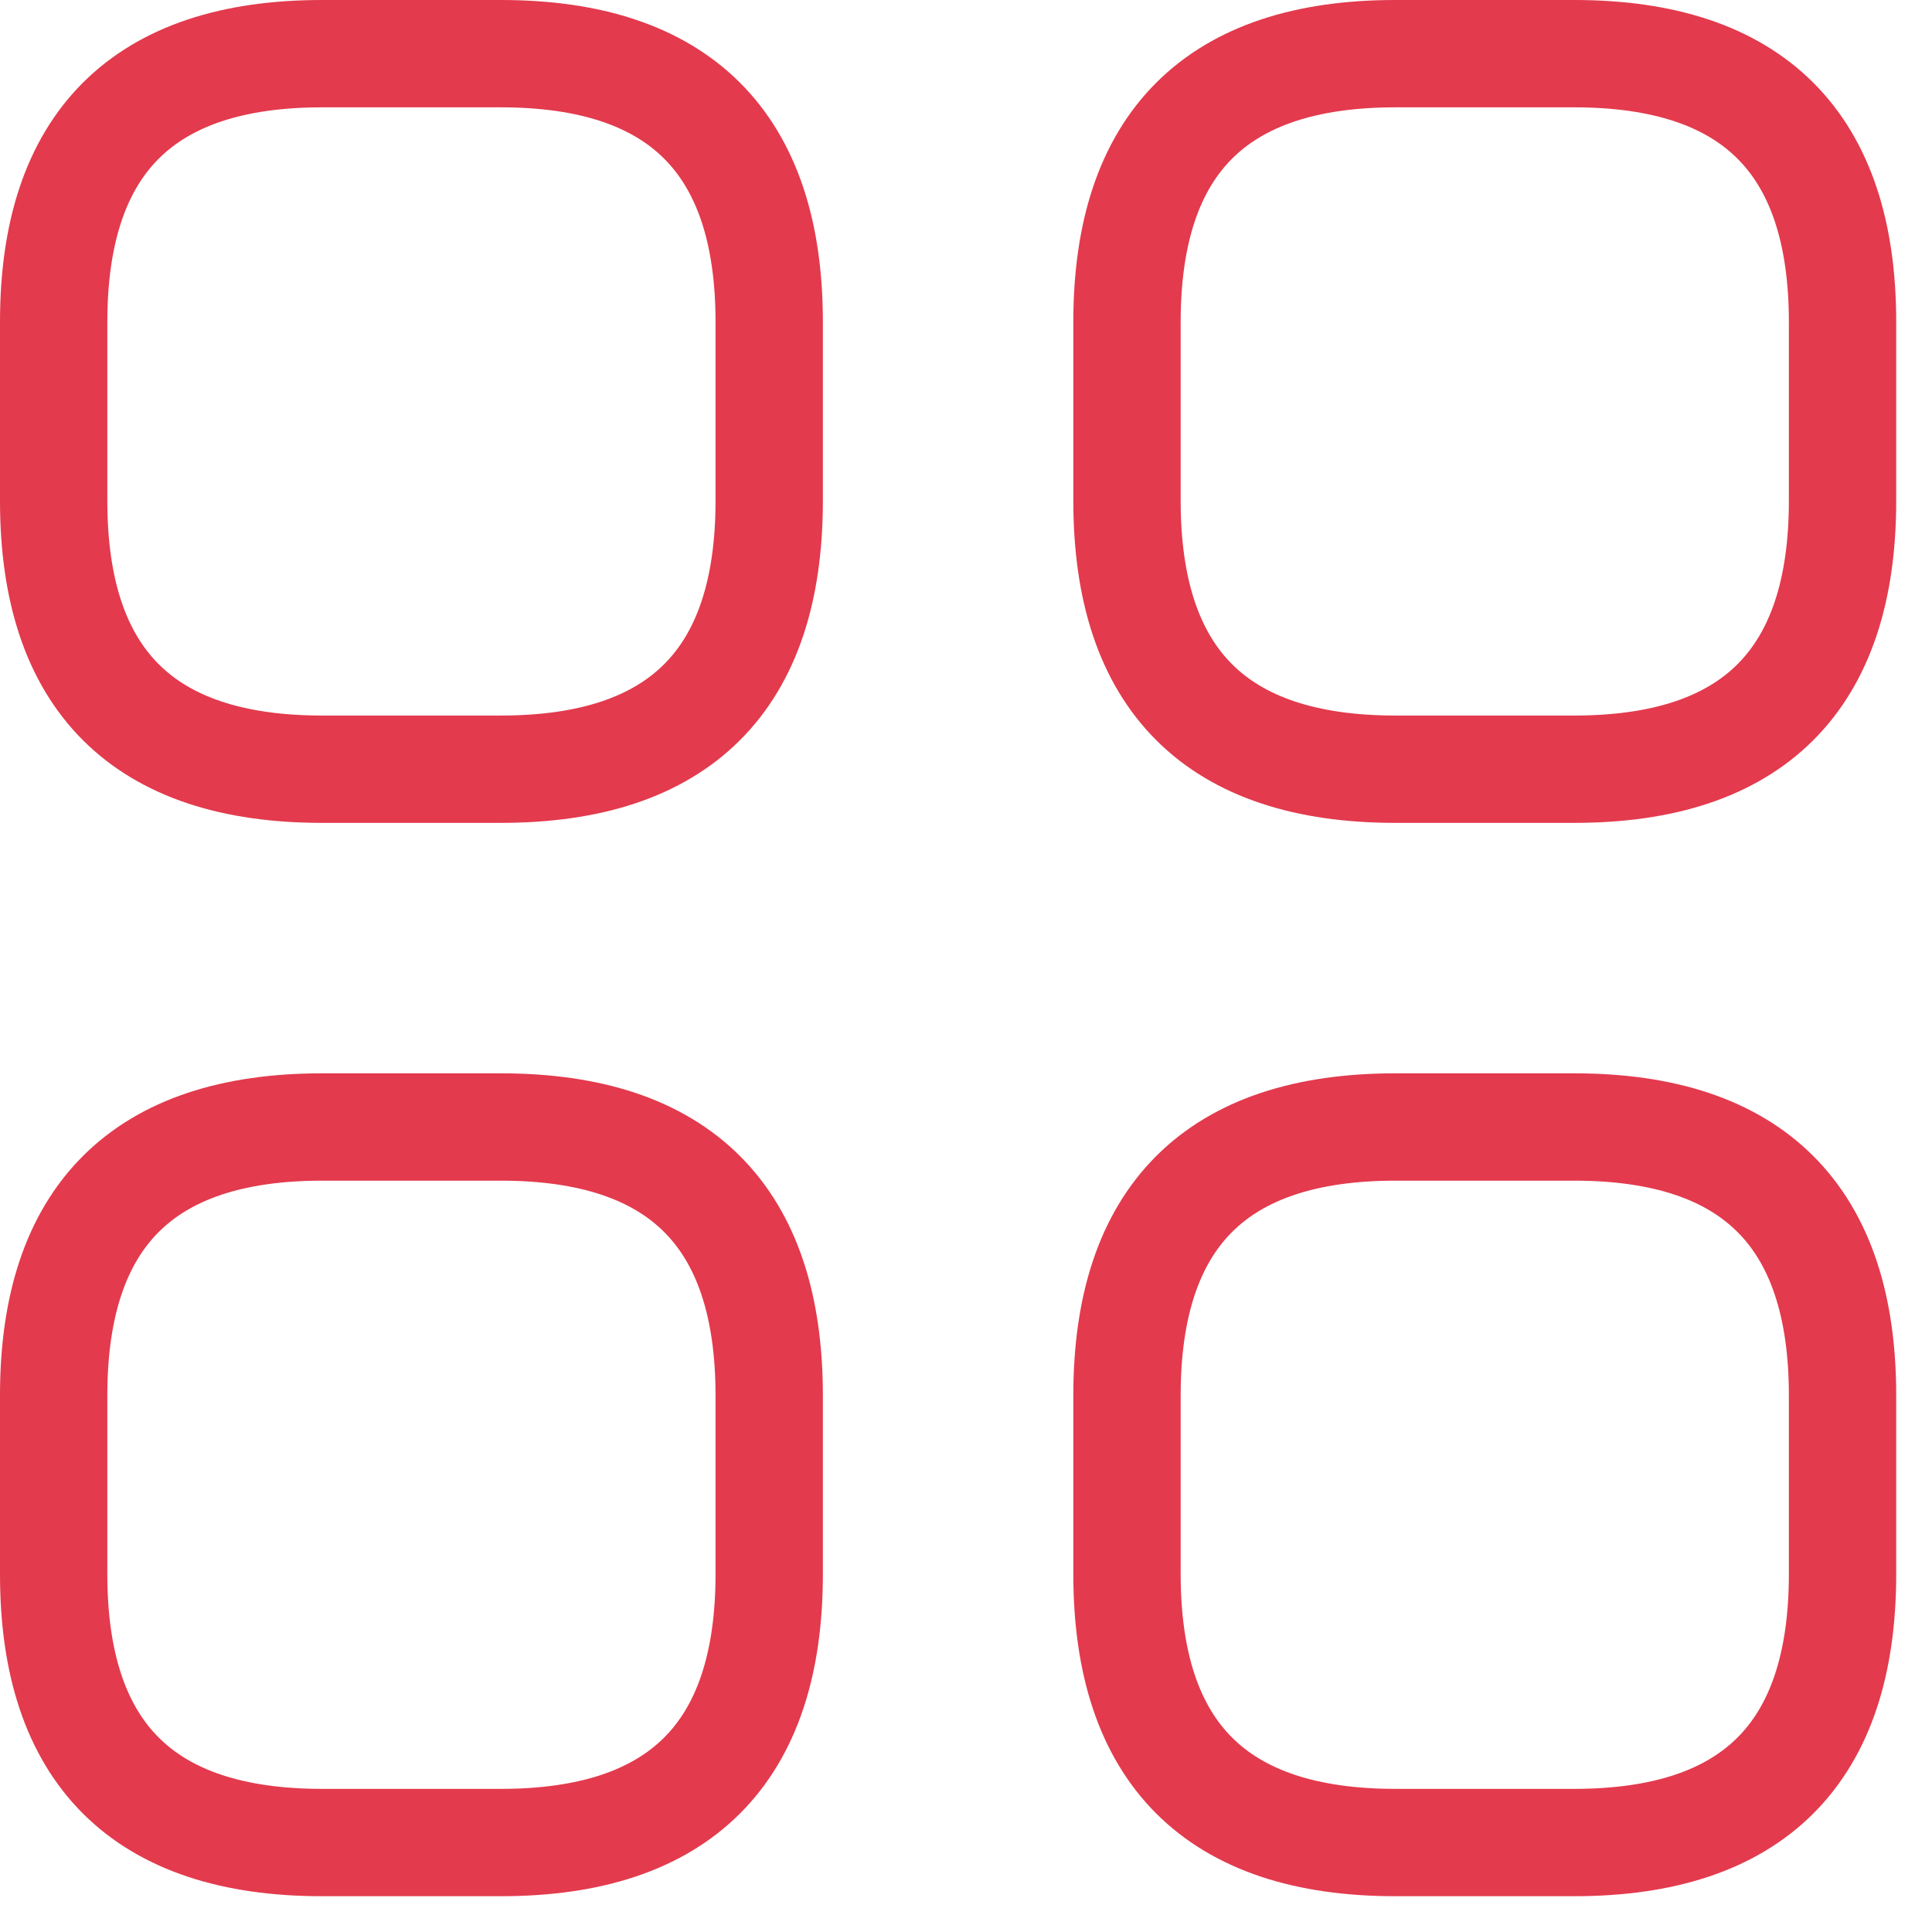<svg width="36" height="36" viewBox="0 0 36 36" fill="none" xmlns="http://www.w3.org/2000/svg">
<path d="M6 14.333H9.333C12.667 14.333 14.333 12.667 14.333 9.333V6C14.333 2.667 12.667 1 9.333 1H6C2.667 1 1 2.667 1 6V9.333C1 12.667 2.667 14.333 6 14.333Z" stroke="#E33A4D" stroke-width="2" stroke-miterlimit="10" stroke-linecap="round" stroke-linejoin="round"/>
<path d="M26 14.333H29.333C32.667 14.333 34.333 12.667 34.333 9.333V6C34.333 2.667 32.667 1 29.333 1H26C22.667 1 21 2.667 21 6V9.333C21 12.667 22.667 14.333 26 14.333Z" stroke="#E33A4D" stroke-width="2" stroke-miterlimit="10" stroke-linecap="round" stroke-linejoin="round"/>
<path d="M26 34.333H29.333C32.667 34.333 34.333 32.667 34.333 29.333V26C34.333 22.667 32.667 21 29.333 21H26C22.667 21 21 22.667 21 26V29.333C21 32.667 22.667 34.333 26 34.333Z" stroke="#E33A4D" stroke-width="2" stroke-miterlimit="10" stroke-linecap="round" stroke-linejoin="round"/>
<path d="M6 34.333H9.333C12.667 34.333 14.333 32.667 14.333 29.333V26C14.333 22.667 12.667 21 9.333 21H6C2.667 21 1 22.667 1 26V29.333C1 32.667 2.667 34.333 6 34.333Z" stroke="#E33A4D" stroke-width="2" stroke-miterlimit="10" stroke-linecap="round" stroke-linejoin="round"/>
</svg>
